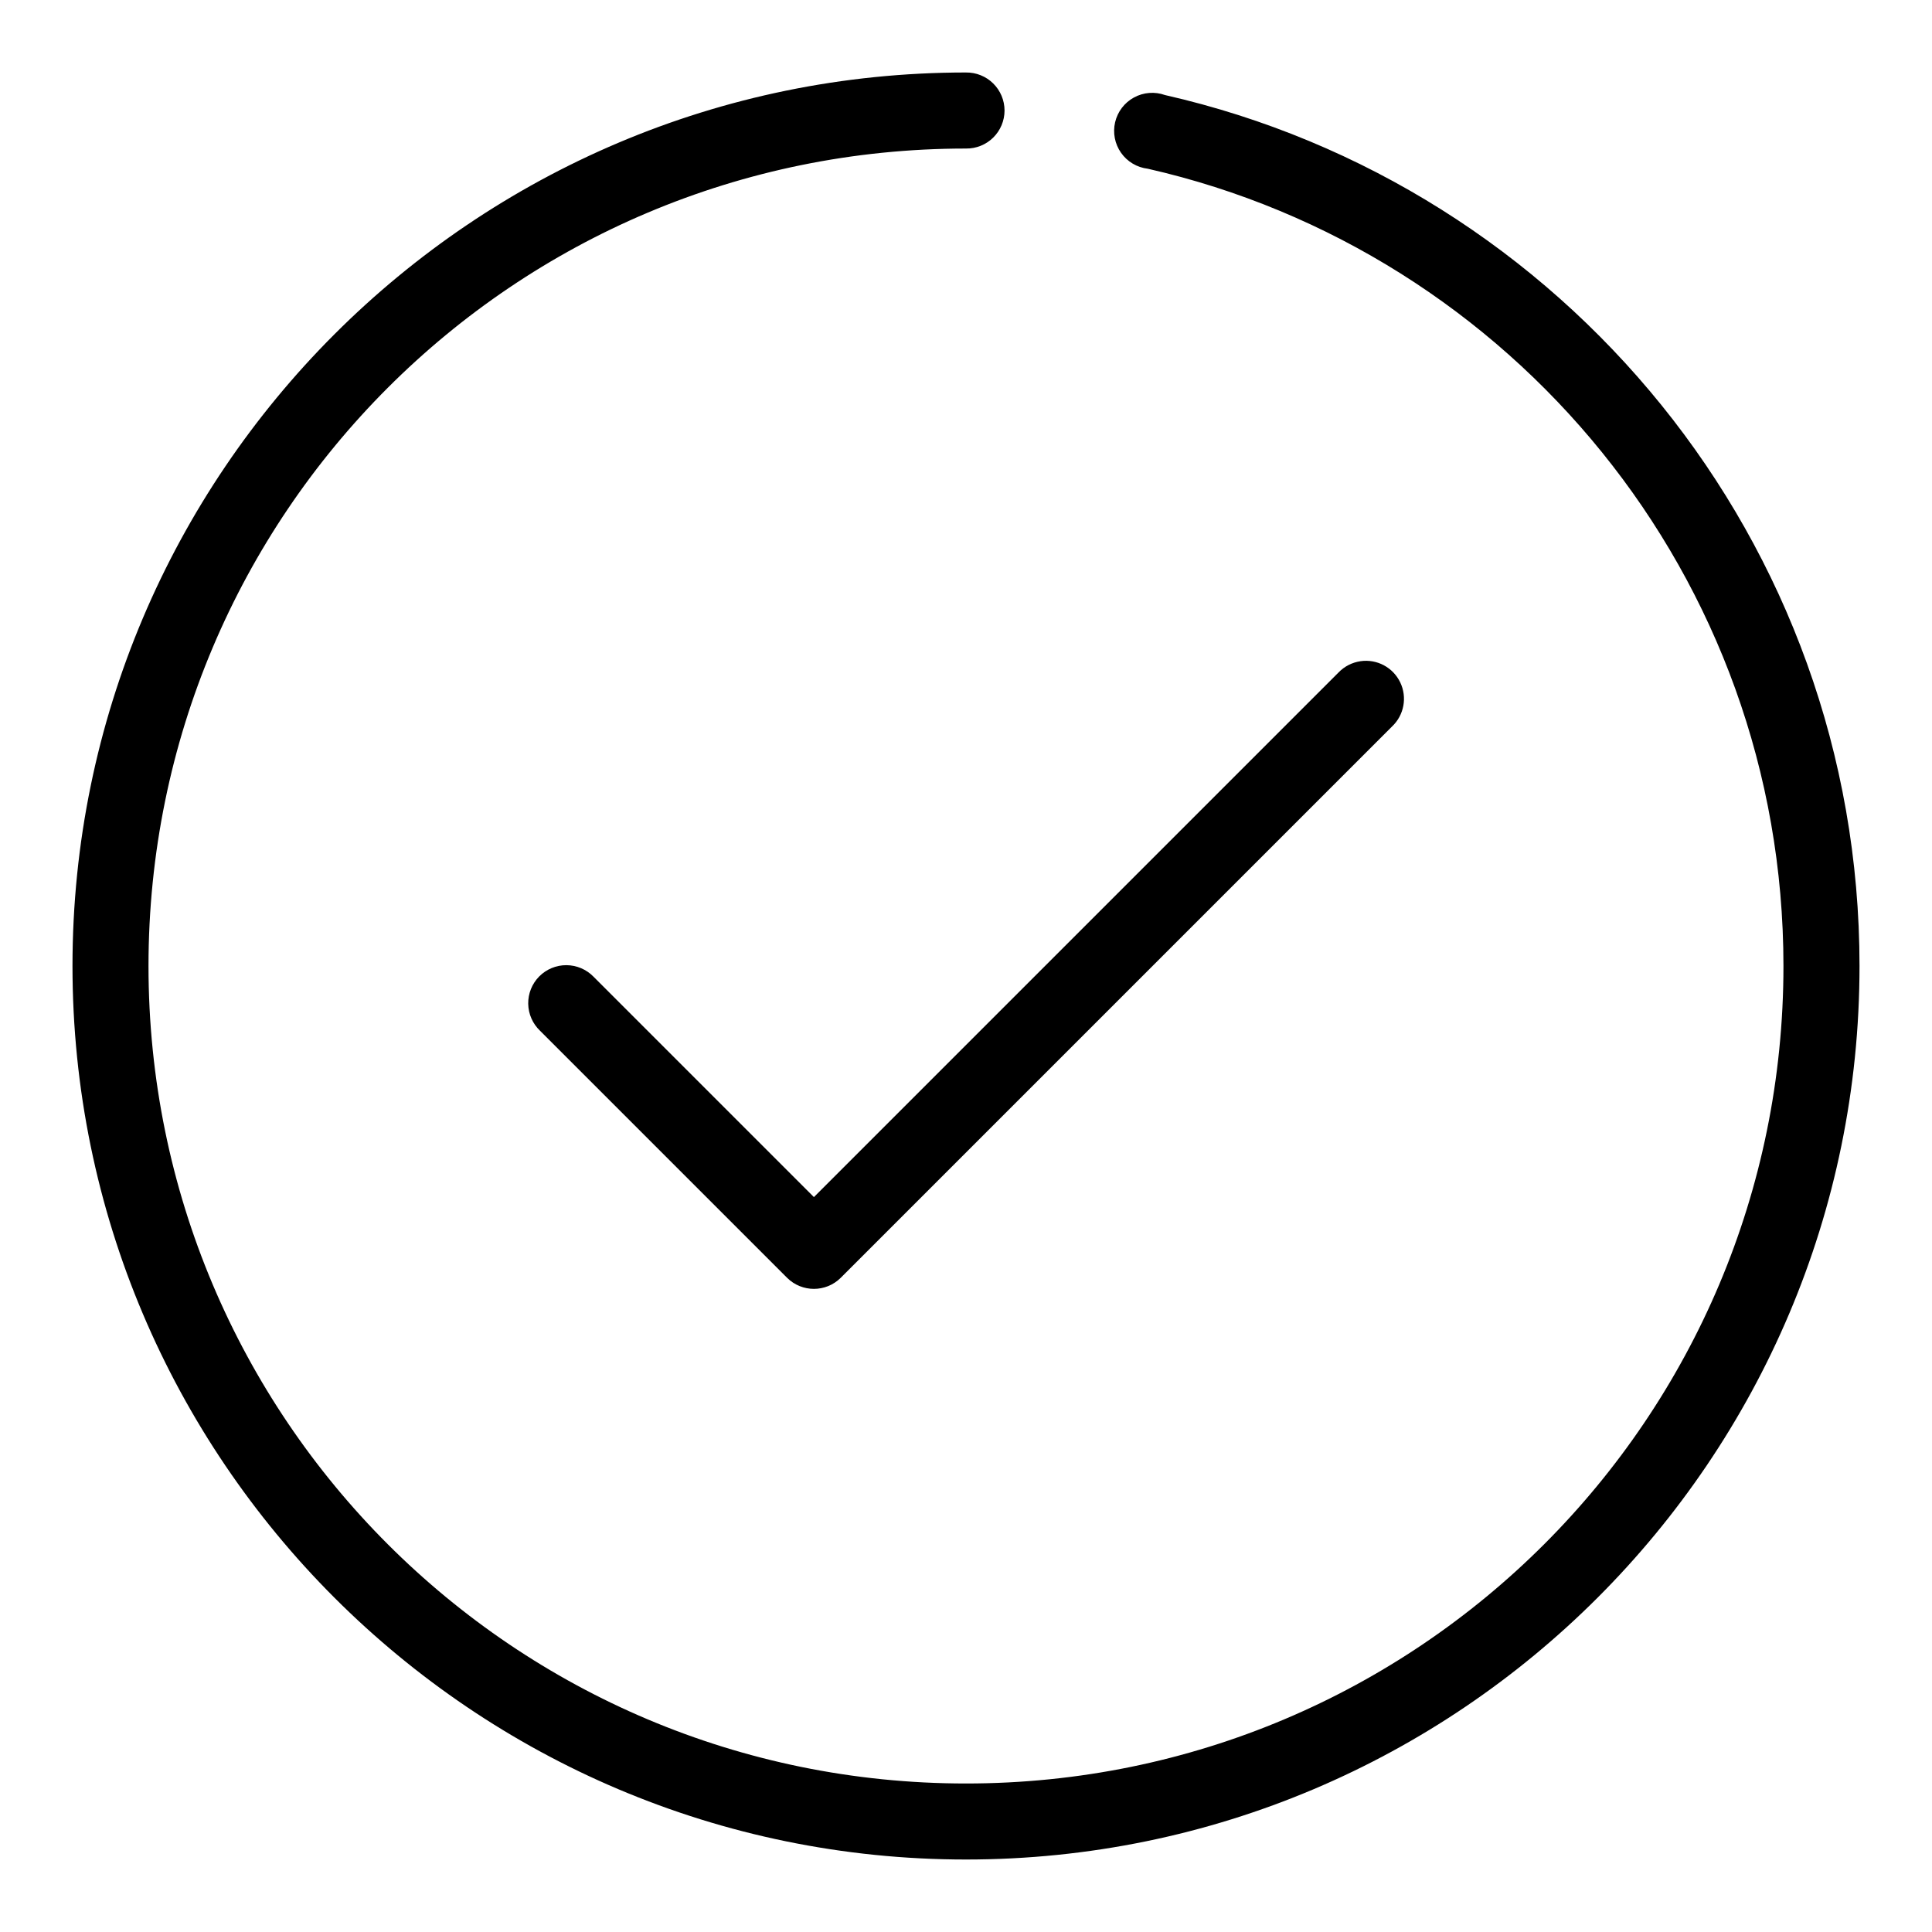 <?xml version="1.0" encoding="UTF-8"?>
<!-- Uploaded to: SVG Repo, www.svgrepo.com, Generator: SVG Repo Mixer Tools -->
<svg fill="#000000" width="800px" height="800px" version="1.1" viewBox="144 144 512 512" xmlns="http://www.w3.org/2000/svg">
 <path d="m400 163.21c-130.66 0-236.79 106.14-236.79 236.79s106.14 236.79 236.79 236.79 236.79-106.13 236.79-236.79c0-112.56-78.605-206.85-184.05-230.81-2.707-0.969-5.699-0.734-8.223 0.641-2.527 1.375-4.344 3.762-5 6.562-0.652 2.801-0.082 5.746 1.57 8.098 1.652 2.352 4.231 3.887 7.086 4.223 96.41 21.91 168.46 108.11 168.46 211.29 0 119.76-96.871 216.64-216.64 216.64s-216.64-96.875-216.64-216.64c0-119.77 96.875-216.64 216.64-216.64 2.695 0.039 5.297-1.004 7.215-2.898 1.922-1.895 3.004-4.481 3.004-7.176 0-2.699-1.082-5.281-3.004-7.176-1.918-1.895-4.519-2.941-7.215-2.902zm104.54 156.02c-2.223 0.32-4.269 1.375-5.824 2.992l-139.02 139.02-58.41-58.41c-1.891-1.941-4.477-3.039-7.184-3.051-2.707-0.012-5.305 1.066-7.207 2.988-1.906 1.926-2.953 4.535-2.914 7.242 0.043 2.707 1.172 5.281 3.133 7.148l65.496 65.496c3.926 3.879 10.242 3.879 14.168 0l146.11-146.11c3.207-3.012 4.09-7.758 2.18-11.719-1.91-3.965-6.168-6.231-10.523-5.602z"/>
</svg>